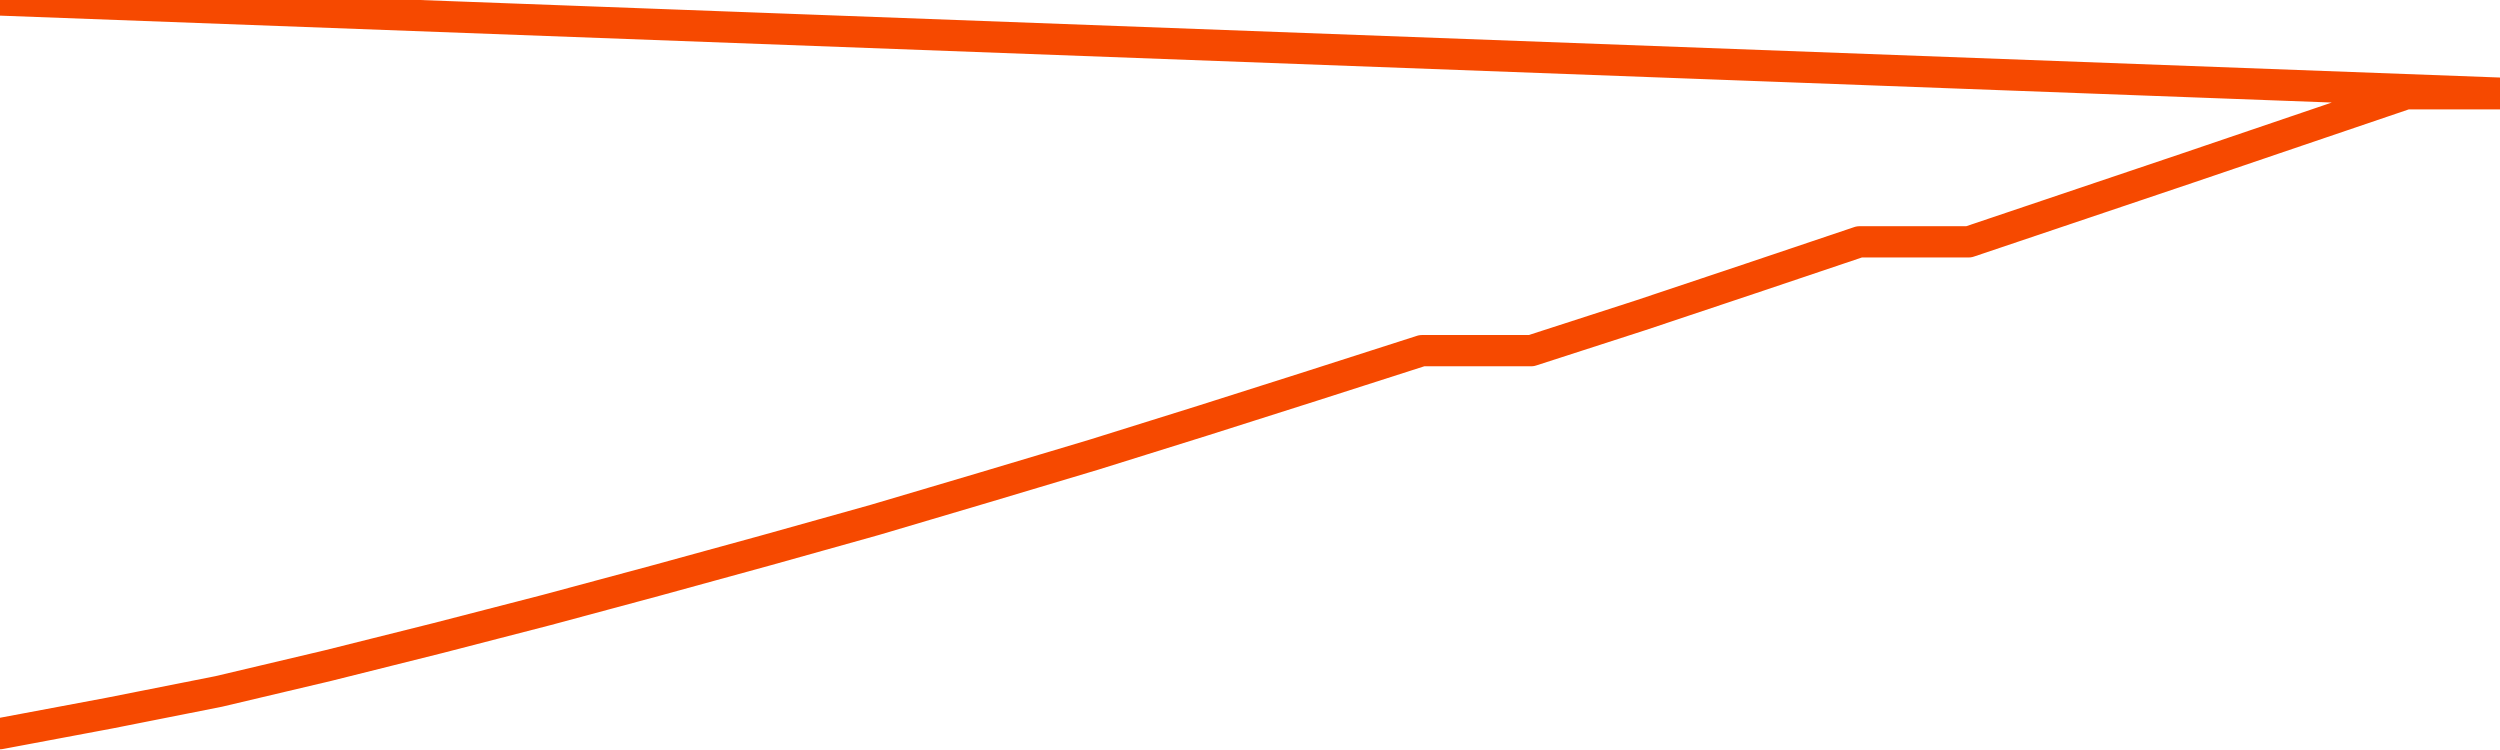       <svg
        version="1.1"
        xmlns="http://www.w3.org/2000/svg"
        width="80"
        height="24"
        viewBox="0 0 80 24">
        <path
          fill="url(#gradient)"
          fill-opacity="0.56"
          stroke="none"
          d="M 0,26 0.0,23.477 3.5,22.82 7.0,22.126 10.5,21.298 14.0,20.422 17.5,19.518 21.0,18.576 24.5,17.615 28.0,16.635 31.5,15.598 35.0,14.551 38.5,13.457 42.0,12.344 45.5,11.221 49.0,11.221 52.5,10.089 56.0,8.918 59.5,7.739 63.0,7.739 66.5,6.559 70.0,5.379 73.5,4.189 77.0,3.0 80.5,3.0 82,26 Z"
        />
        <path
          fill="none"
          stroke="#F64900"
          stroke-width="1"
          stroke-linejoin="round"
          stroke-linecap="round"
          d="M 0.0,23.477 3.5,22.82 7.0,22.126 10.5,21.298 14.0,20.422 17.5,19.518 21.0,18.576 24.5,17.615 28.0,16.635 31.5,15.598 35.0,14.551 38.5,13.457 42.0,12.344 45.5,11.221 49.0,11.221 52.5,10.089 56.0,8.918 59.5,7.739 63.0,7.739 66.5,6.559 70.0,5.379 73.5,4.189 77.0,3.0 80.5,3.0.join(' ') }"
        />
      </svg>
